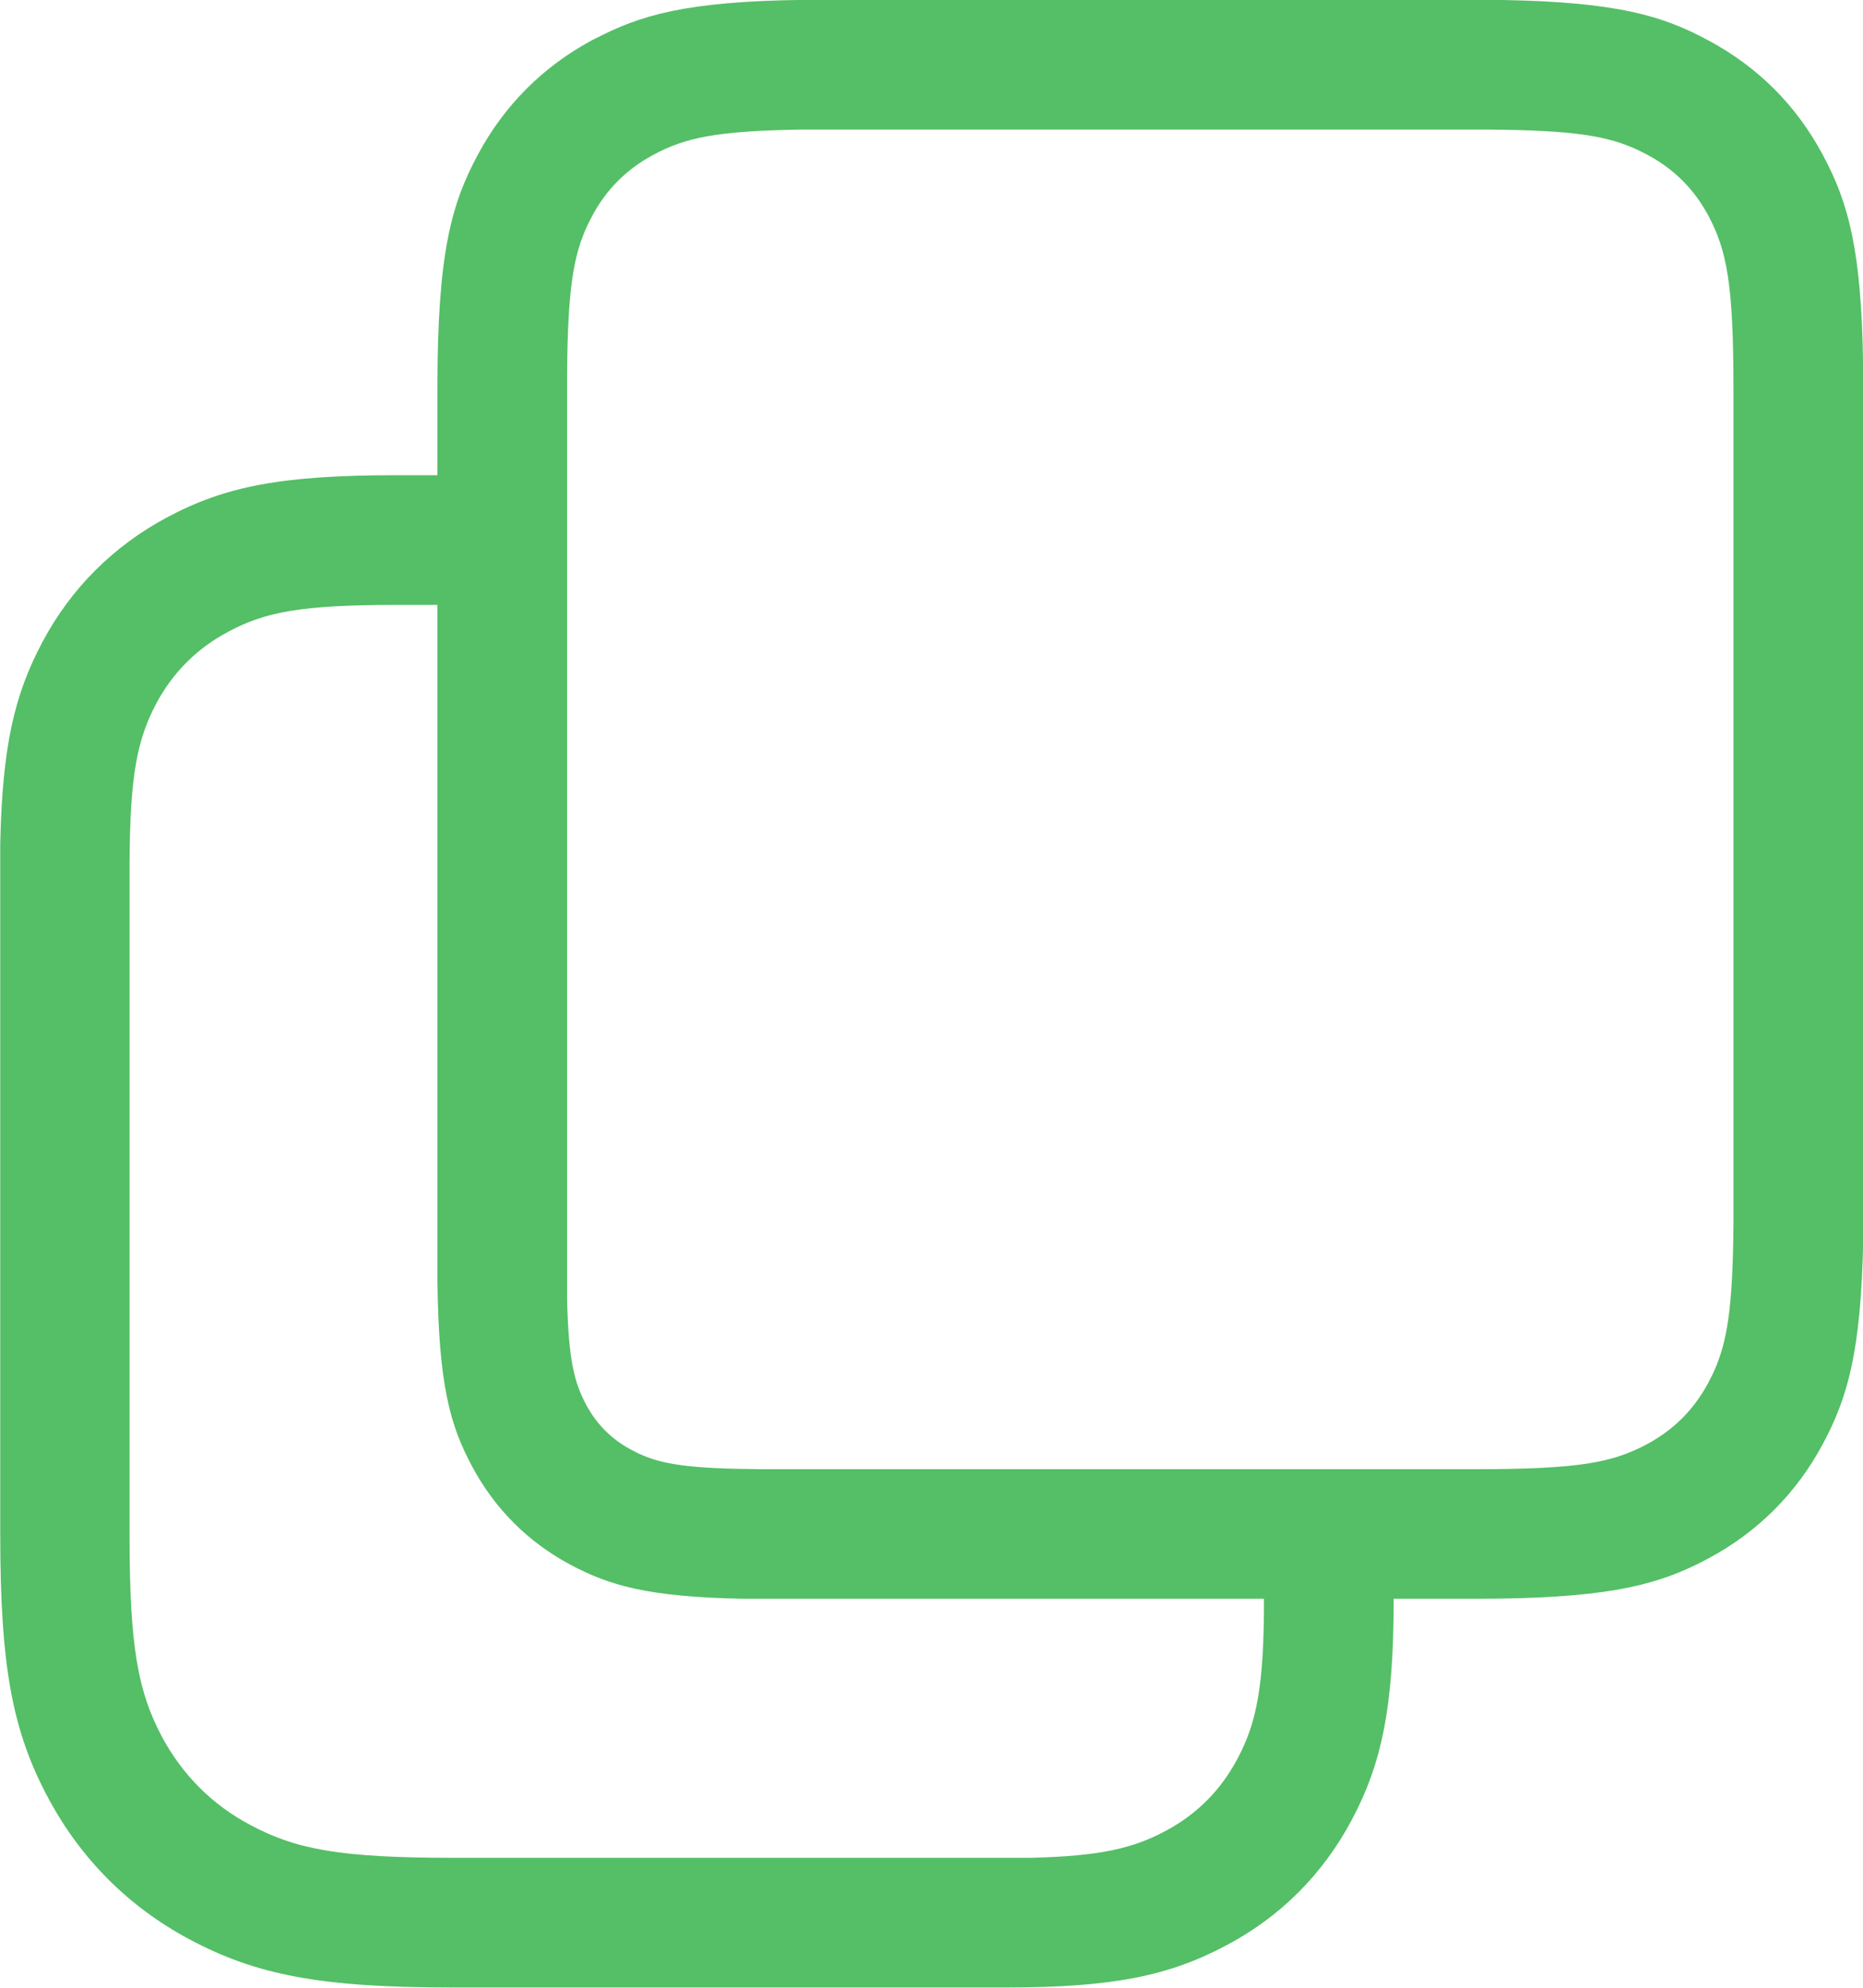 <?xml version="1.0" encoding="UTF-8"?>
<svg xmlns="http://www.w3.org/2000/svg" width="15" height="16" viewBox="0 0 15 16" fill="none">
  <path d="M11.88 1.16162e-05H12.103C13.022 0.017 13.389 0.127 13.756 0.326C14.153 0.538 14.464 0.849 14.676 1.246L14.72 1.331C14.904 1.703 15.002 2.114 15.002 3.122V9.971C14.985 10.889 14.873 11.256 14.676 11.624C14.464 12.02 14.153 12.331 13.756 12.544L13.671 12.588C13.299 12.771 12.888 12.869 11.88 12.869H11.221V12.878C11.221 13.731 11.129 14.192 10.88 14.656C10.649 15.088 10.309 15.428 9.877 15.657C9.413 15.906 8.95 15.998 8.099 15.998H3.646C2.577 15.998 2.062 15.897 1.523 15.609C1.035 15.348 0.651 14.963 0.39 14.476C0.102 13.94 0.002 13.422 0.002 12.354V6.788C0.019 6.014 0.113 5.597 0.342 5.167C0.572 4.735 0.914 4.395 1.344 4.165C1.815 3.913 2.27 3.825 3.197 3.825H3.522V3.12C3.522 2.035 3.635 1.64 3.848 1.244C4.061 0.847 4.372 0.536 4.768 0.323L4.854 0.28C5.225 0.096 5.636 -0.002 6.644 -0.002H11.88V1.16162e-05ZM3.522 4.869H3.197C2.427 4.869 2.135 4.925 1.836 5.086C1.586 5.219 1.394 5.411 1.26 5.659C1.106 5.95 1.047 6.231 1.043 6.945V12.354C1.043 13.264 1.112 13.618 1.306 13.984C1.471 14.288 1.707 14.526 2.014 14.689C2.379 14.885 2.734 14.954 3.643 14.954H8.305C8.856 14.94 9.121 14.879 9.386 14.737C9.635 14.604 9.827 14.412 9.96 14.163C10.119 13.869 10.177 13.57 10.177 12.878V12.869H6.2H5.987C5.215 12.855 4.904 12.761 4.591 12.594C4.251 12.412 3.984 12.145 3.802 11.805C3.627 11.48 3.531 11.154 3.522 10.307V4.873V4.869ZM6.644 1.043H6.448C5.768 1.054 5.517 1.108 5.261 1.246C5.046 1.361 4.883 1.523 4.768 1.738L4.733 1.807C4.616 2.053 4.57 2.333 4.566 3.02V10.465C4.578 10.943 4.622 11.125 4.72 11.308C4.806 11.467 4.923 11.584 5.081 11.669L5.14 11.699C5.33 11.788 5.553 11.822 6.131 11.826H11.878C12.711 11.826 12.982 11.774 13.262 11.624C13.476 11.509 13.639 11.346 13.754 11.131L13.79 11.06C13.906 10.814 13.952 10.536 13.957 9.848V3.122C13.957 2.289 13.904 2.018 13.756 1.738C13.641 1.523 13.479 1.361 13.264 1.246L13.193 1.21C12.946 1.093 12.669 1.048 11.98 1.043H6.644Z" fill="#54BF66"></path>
</svg>
